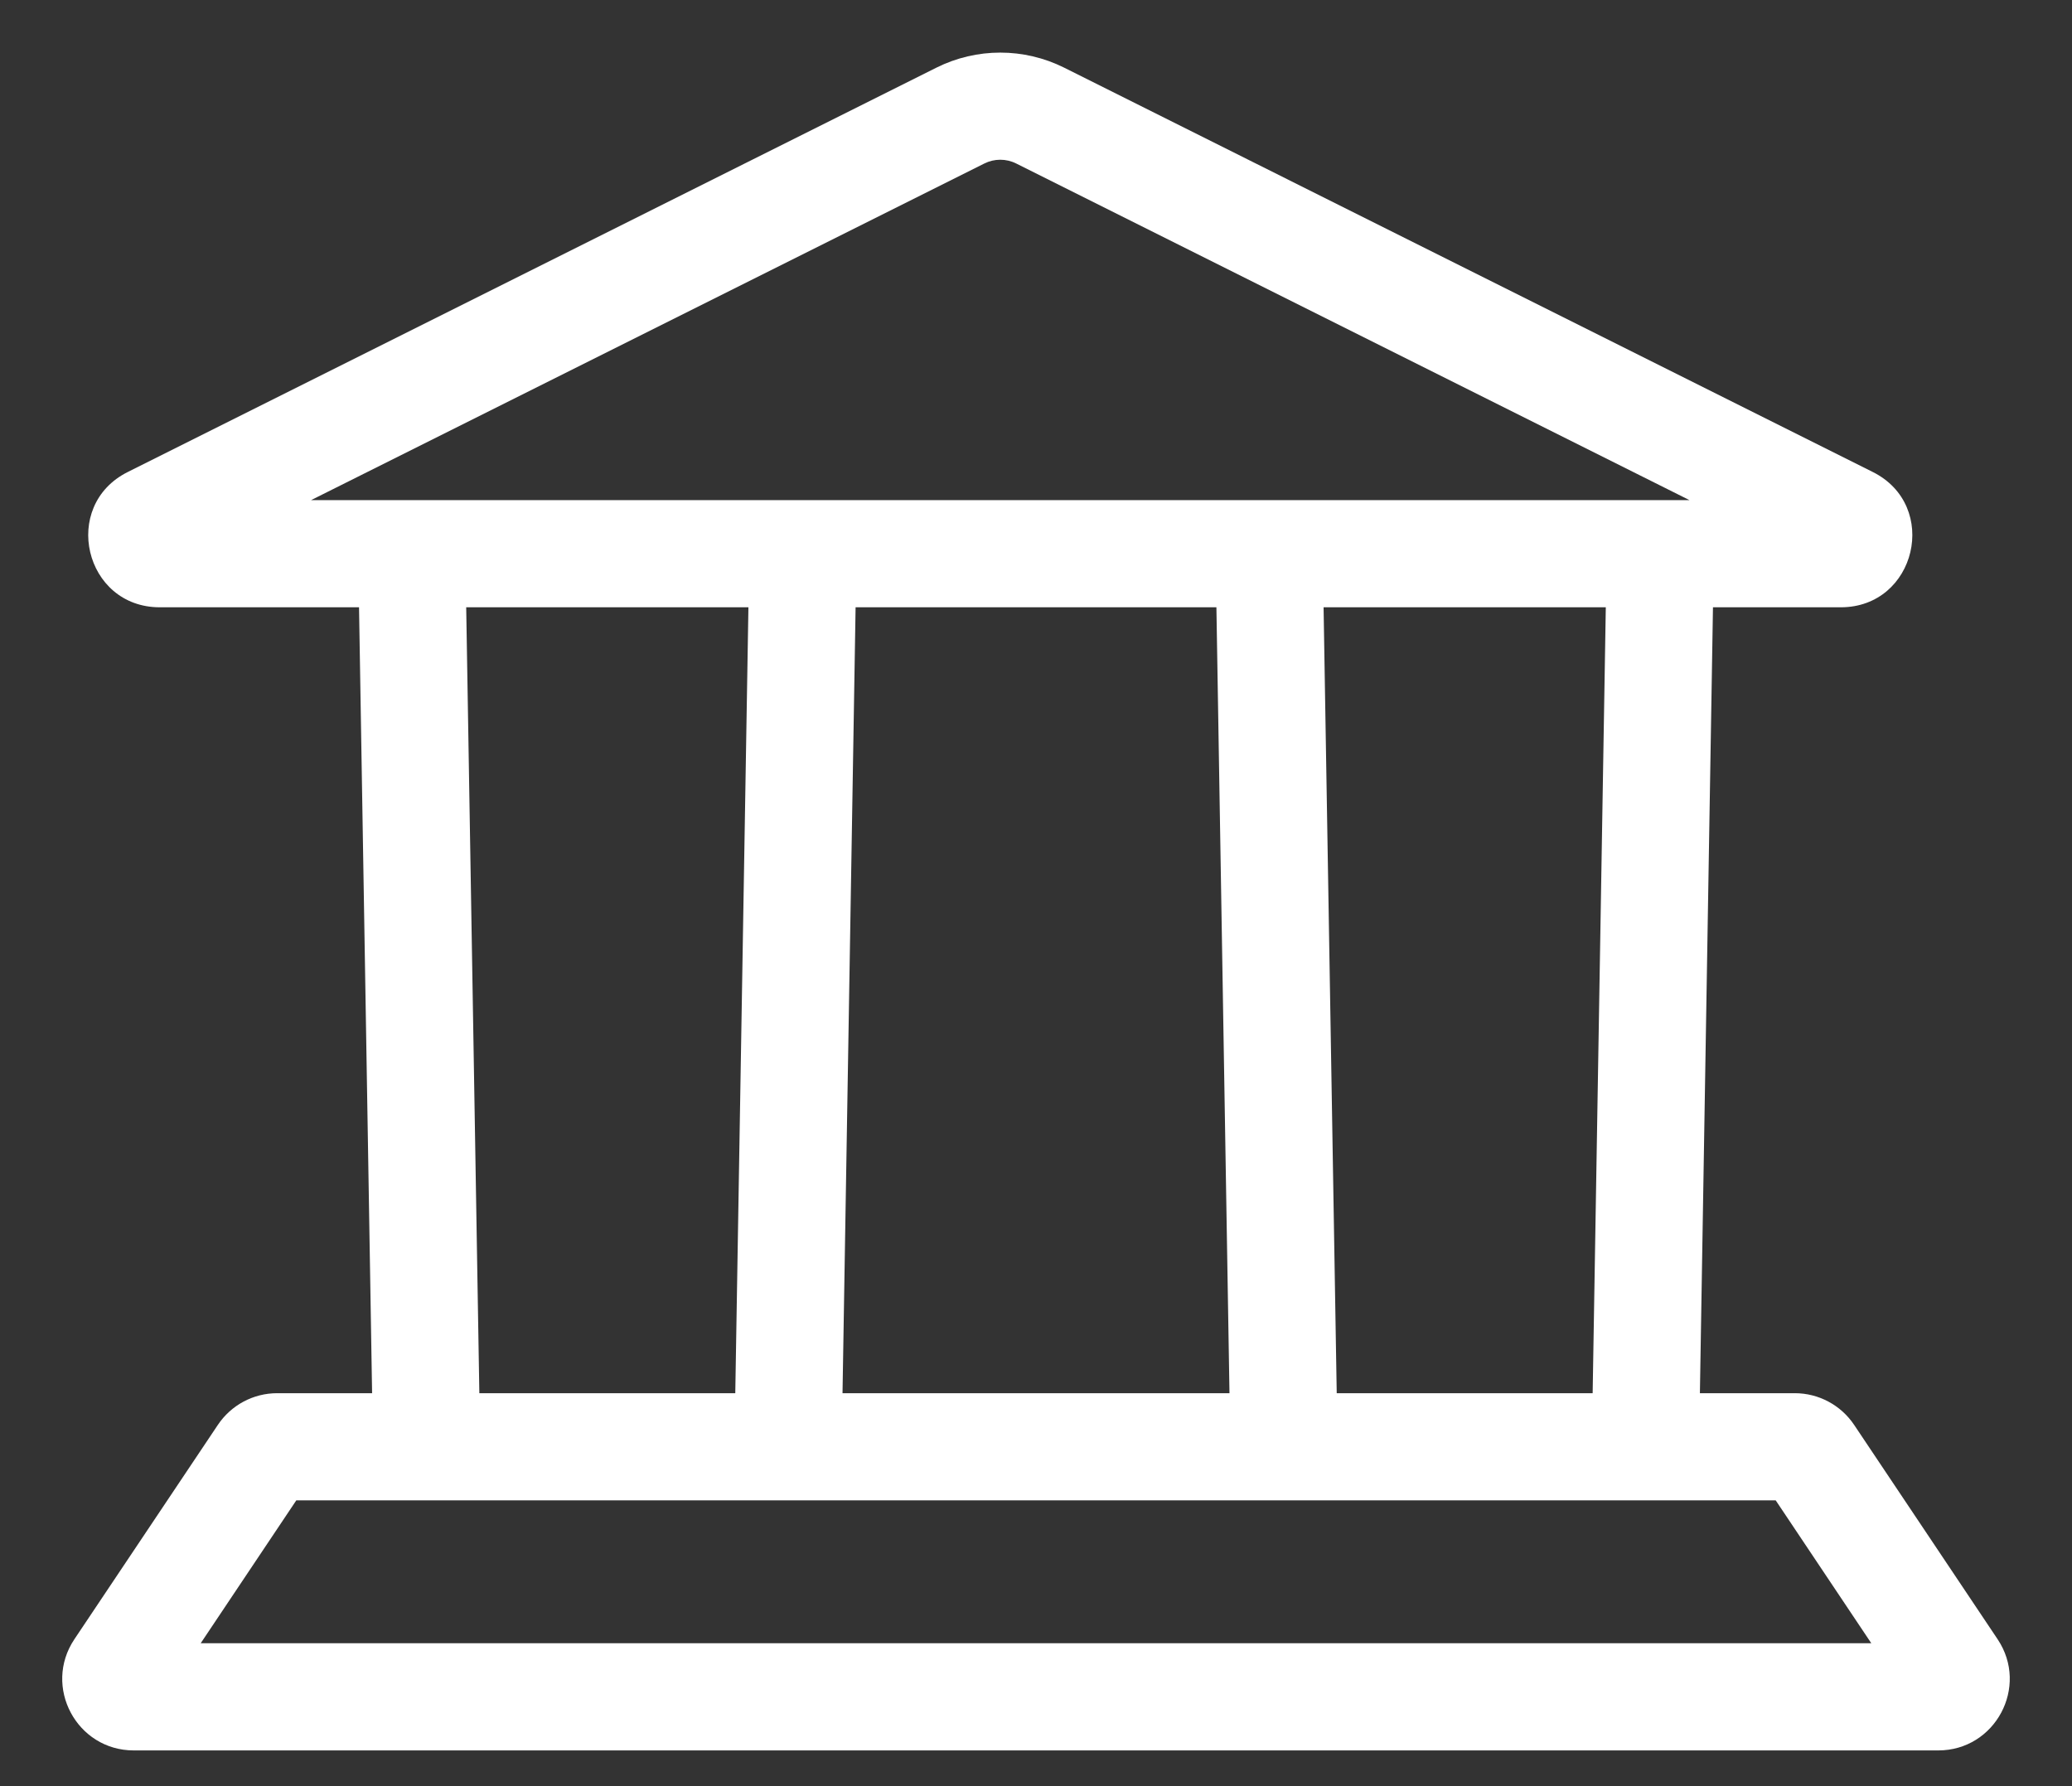<?xml version="1.0" encoding="UTF-8" standalone="no"?><svg width='29' height='25' viewBox='0 0 29 25' fill='none' xmlns='http://www.w3.org/2000/svg'>
<rect x="0" y="0" width="29" height="25" fill="#333333" stroke="none"/>
<path fill-rule='evenodd' clip-rule='evenodd' d='M14.224 2.289L23.646 7H17V7H12V7H5L5 7H4.354L13.776 2.289C13.917 2.218 14.083 2.218 14.224 2.289ZM25.764 8.5H23.975L23.792 19.5H25.12C25.453 19.5 25.765 19.666 25.951 19.944L27.959 22.944C28.403 23.608 27.927 24.5 27.128 24.5H1.872C1.073 24.5 0.597 23.608 1.041 22.944L3.049 19.944C3.235 19.666 3.546 19.5 3.88 19.5H5.208L5.025 8.5H2.236C1.181 8.5 0.845 7.077 1.789 6.606L13.106 0.947C13.669 0.666 14.331 0.666 14.894 0.947L26.211 6.606C27.155 7.077 26.819 8.5 25.764 8.5ZM6.709 19.5H10.291L10.475 8.5H6.525L6.709 19.5ZM11.767 21H5.233H4.147L2.809 23H26.191L24.853 21H23.767H17.233H11.767ZM17.208 19.5H11.792L11.975 8.5H17.025L17.208 19.5ZM18.709 19.5H22.291L22.475 8.5H18.525L18.709 19.5Z' fill='white'/>
</svg>
